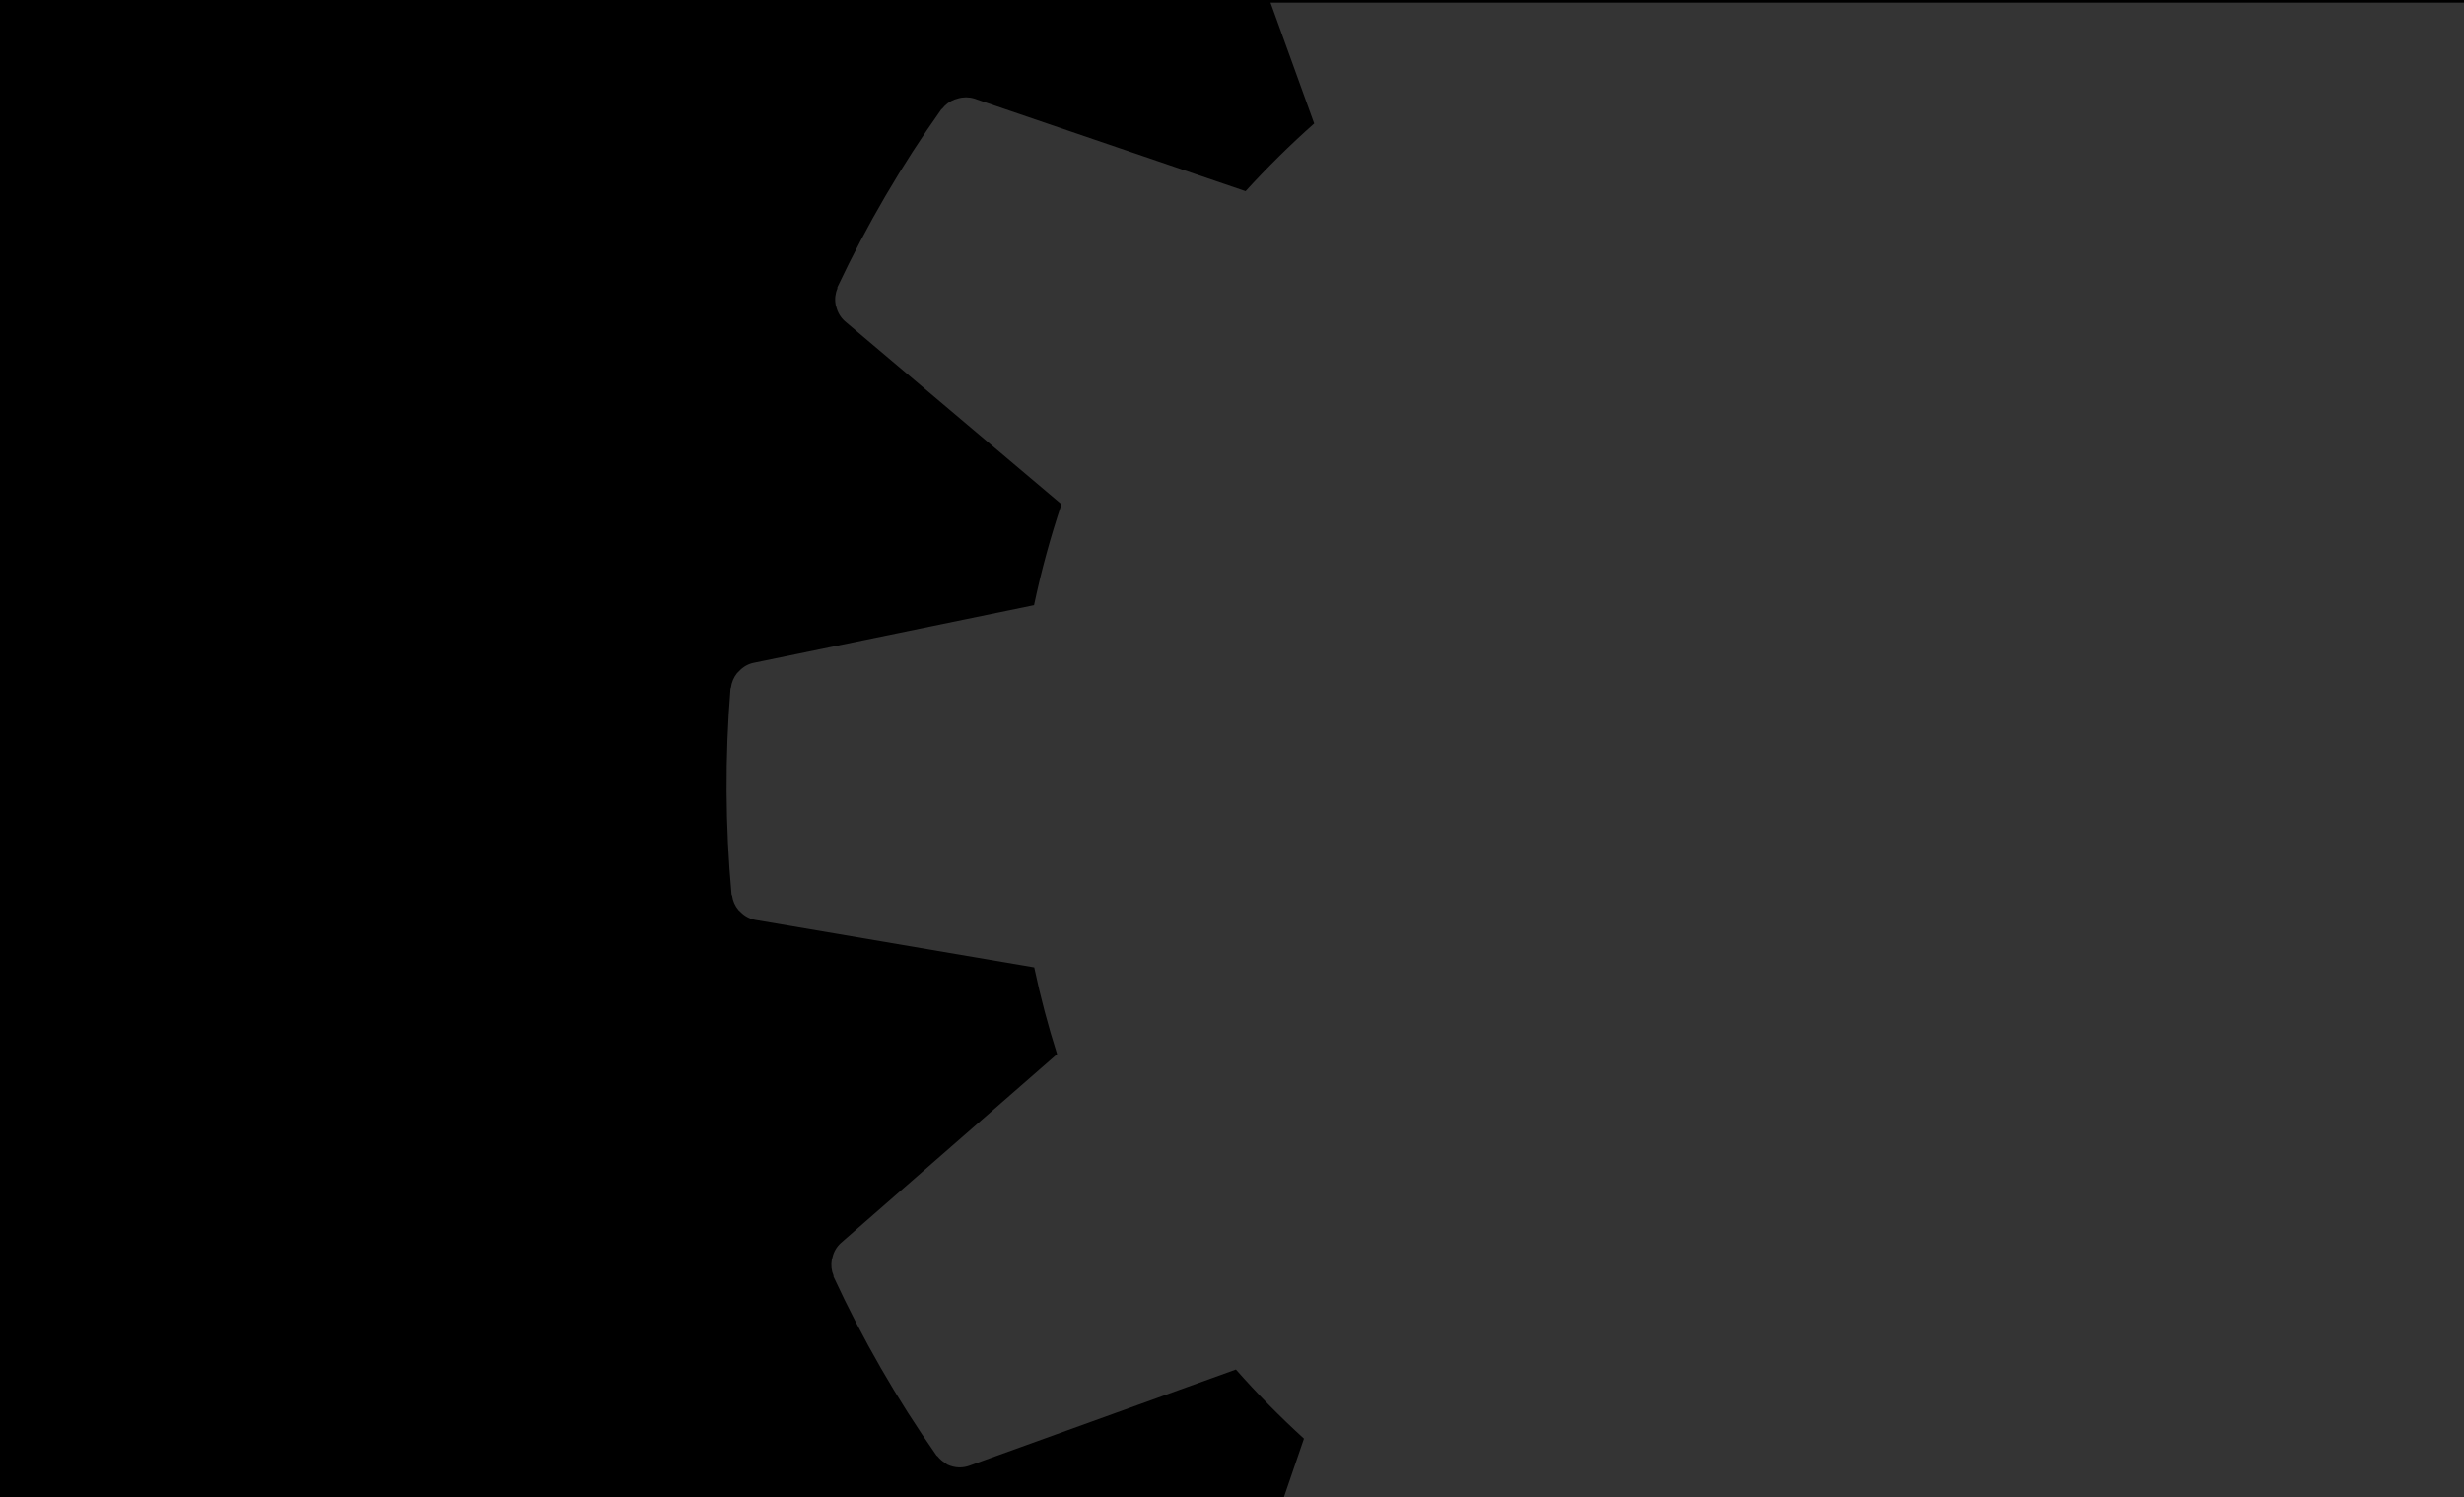 <svg viewBox="0 0 576 350" xmlns="http://www.w3.org/2000/svg"><defs><style>.cls-1{fill:#343434;}</style></defs><g id="bg"><rect height="350" width="576"></rect></g><g id="BIG-IP_Next_Gear"><path d="M576,350V.613h-279.003l10.211,28.251c-5.62,4.992-10.974,10.274-16.04,15.827l-63.48-21.668c-1.221-.361-2.521-.361-3.743,0-.269.06-.532.14-.789.24-1.136.424-2.131,1.155-2.874,2.112,0,.08-.16.08-.214.161-9.316,13.131-17.453,27.06-24.314,41.625v.308c-.501,1.161-.645,2.445-.415,3.689,0,.227.121.414.174.642.322,1.281,1.021,2.435,2.005,3.315l50.621,42.774c-2.596,7.733-4.738,15.61-6.417,23.593l-65.631,13.514c-1.257.282-2.399.939-3.275,1.885-.187.16-.361.334-.521.521-.769.958-1.26,2.109-1.417,3.328,0,.094-.094.161-.107.254-1.306,16.017-1.226,32.118.241,48.121,0,.12.107.187.134.294.161,1.244.681,2.415,1.497,3.368.155.166.32.322.495.468.913.926,2.081,1.559,3.355,1.818l65.271,11.108c1.442,6.845,3.227,13.612,5.347,20.278l-50.567,44.165c-.958.877-1.629,2.023-1.925,3.288-.07.215-.128.434-.174.655-.222,1.225-.083,2.489.401,3.636v.254c6.761,14.625,14.813,28.617,24.061,41.812.08.107.214.147.294.254.472.587,1.042,1.089,1.684,1.484.201.12.361.307.575.414.839.394,1.748.616,2.673.655h.214c.775,0,1.544-.136,2.272-.401l62.29-22.483c5.004,5.673,10.314,11.068,15.907,16.16l-4.679,13.67h275.863Z" class="cls-1"></path></g></svg>